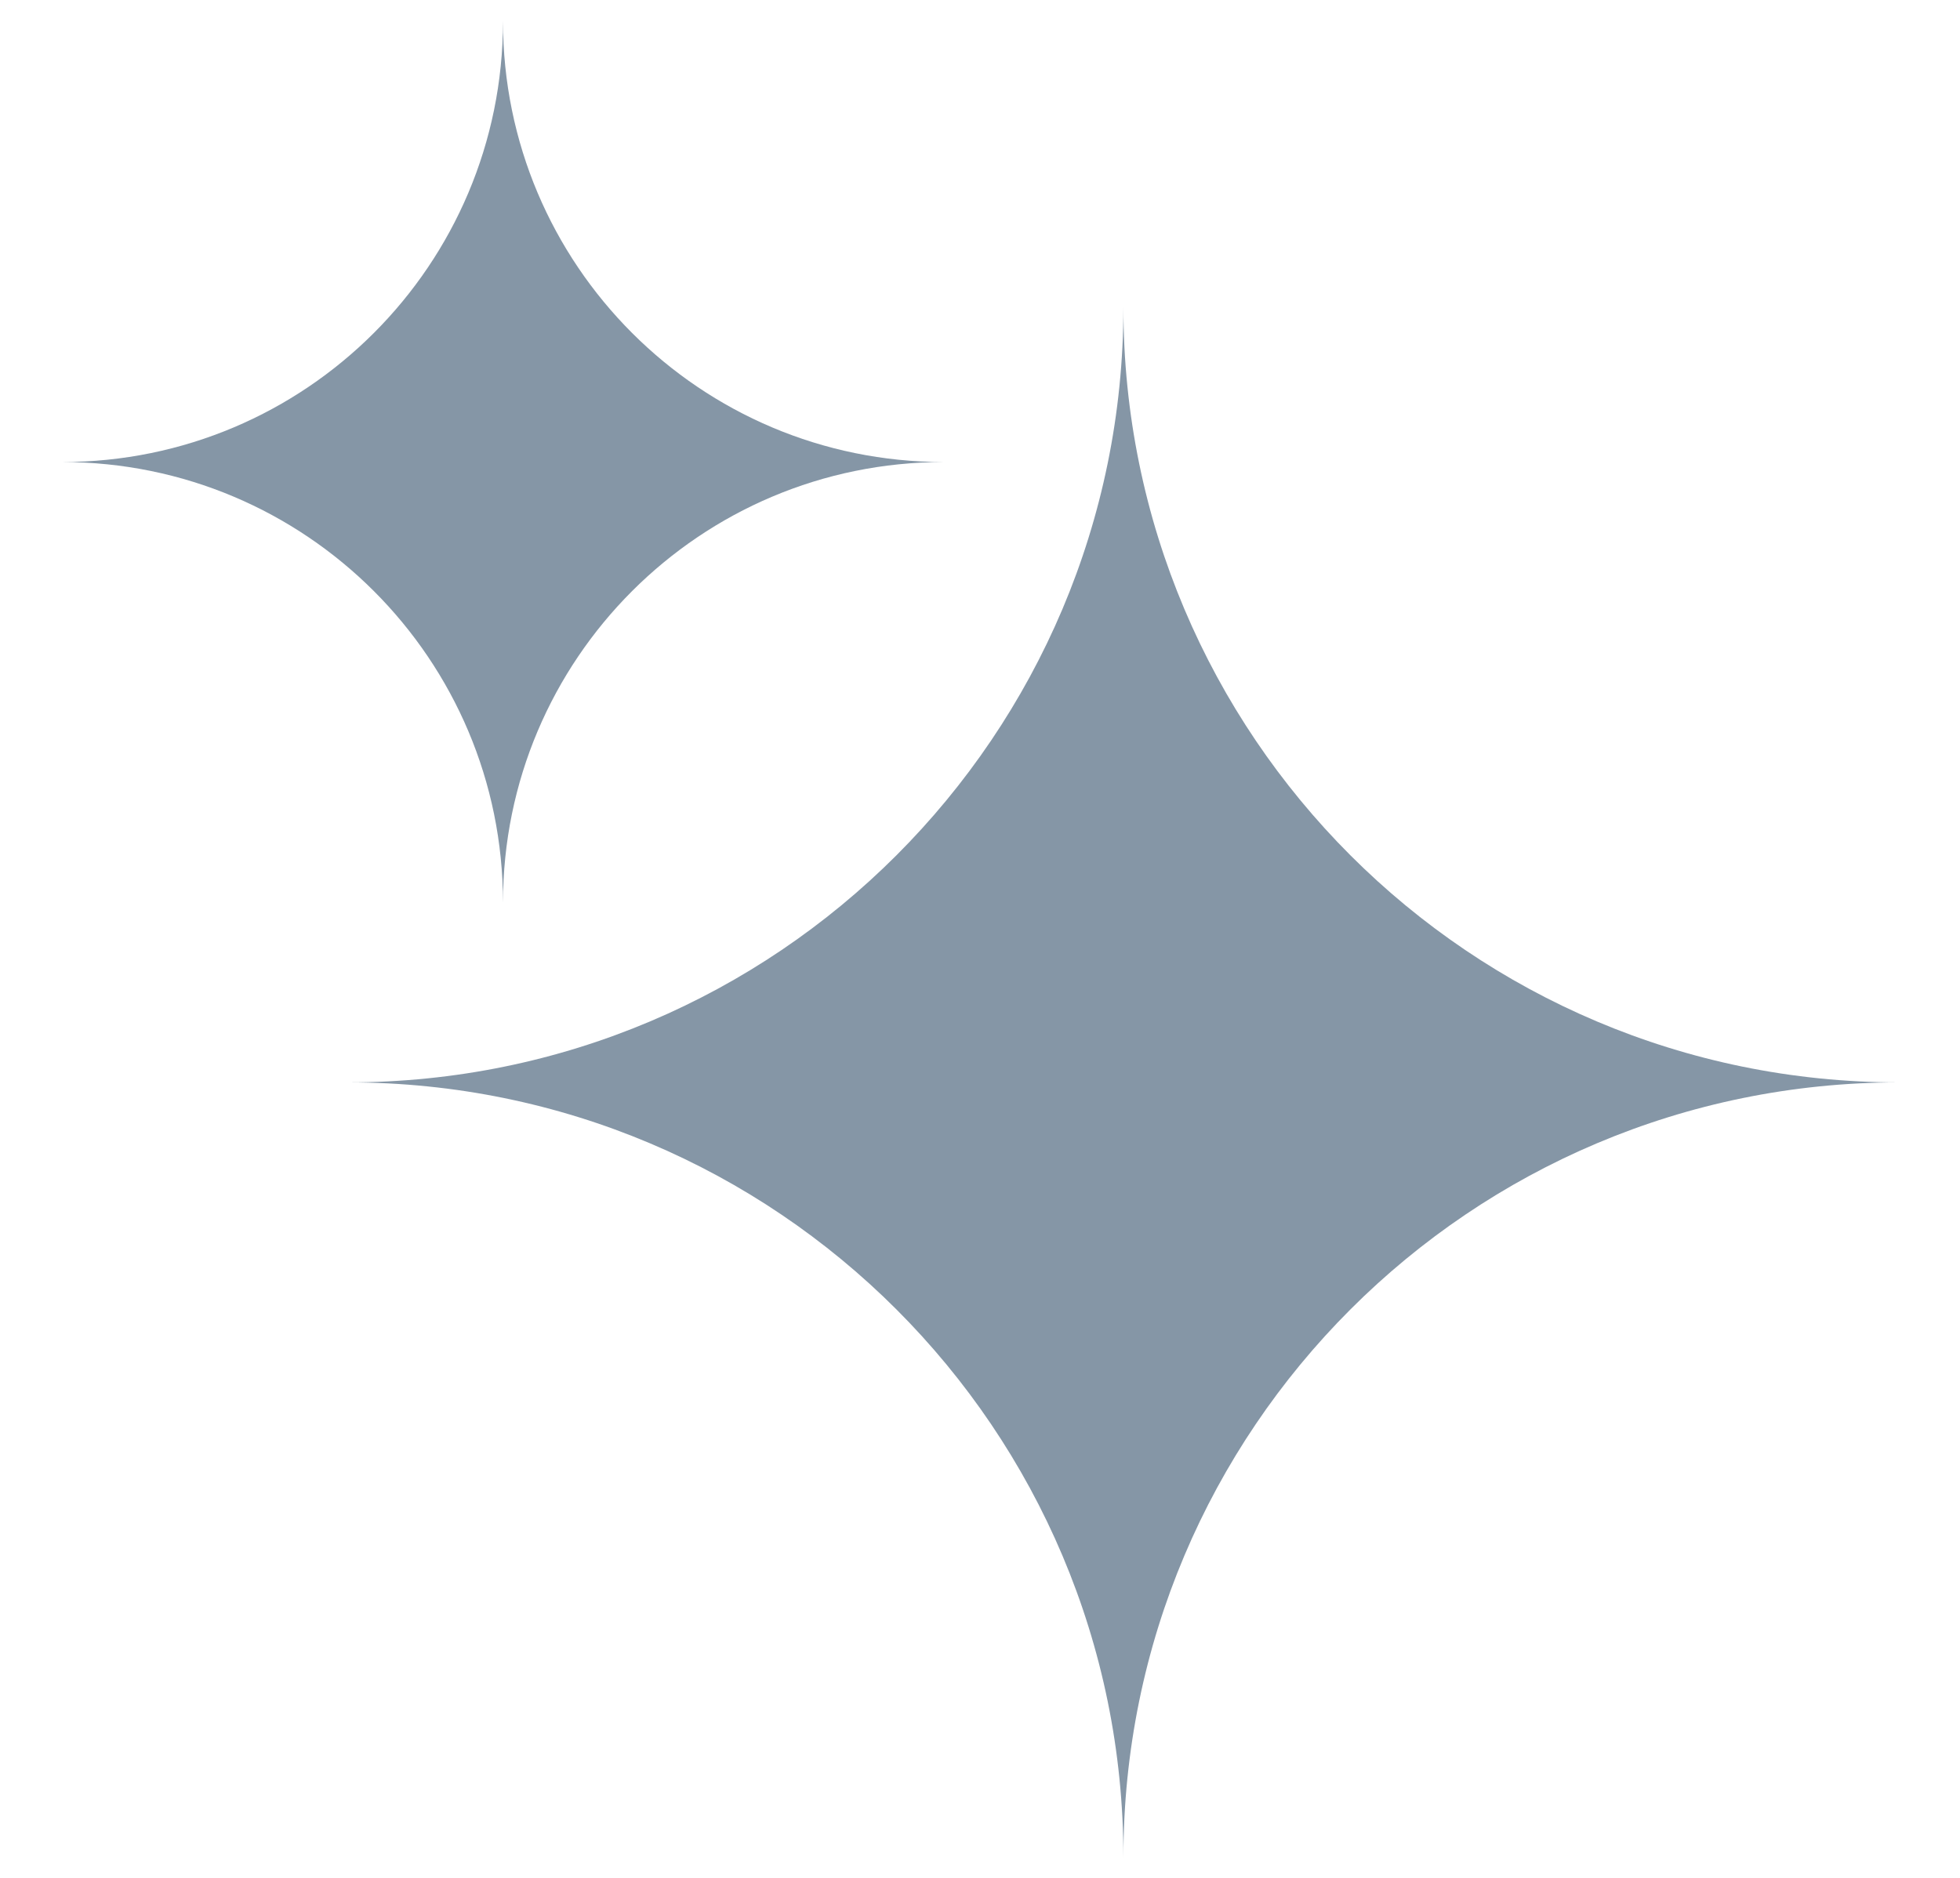 <svg xmlns="http://www.w3.org/2000/svg" width="24" height="23" viewBox="0 0 24 23" fill="none">
<g clip-path="url(#clip0_24_132)">
<path d="M13.756 3.763C13.756 9.007 18.006 13.257 23.25 13.257C18.006 13.257 13.756 17.506 13.756 22.75C13.756 17.506 9.507 13.257 4.263 13.257C9.507 13.257 13.756 9.007 13.756 3.763Z" fill="#0C2E4E" fill-opacity="0.5"/>
<path d="M6.159 0.26C6.159 3.243 8.575 5.659 11.557 5.659C8.575 5.659 6.159 8.075 6.159 11.057C6.159 8.075 3.743 5.659 0.76 5.659C3.743 5.659 6.159 3.243 6.159 0.26Z" fill="#0C2E4E" fill-opacity="0.5"/>
</g>
<defs>
<clipPath id="clip0_24_132">
<rect width="22.5" height="22.5" fill="white" transform="translate(0.75 0.25)"/>
</clipPath>
</defs>
</svg>
